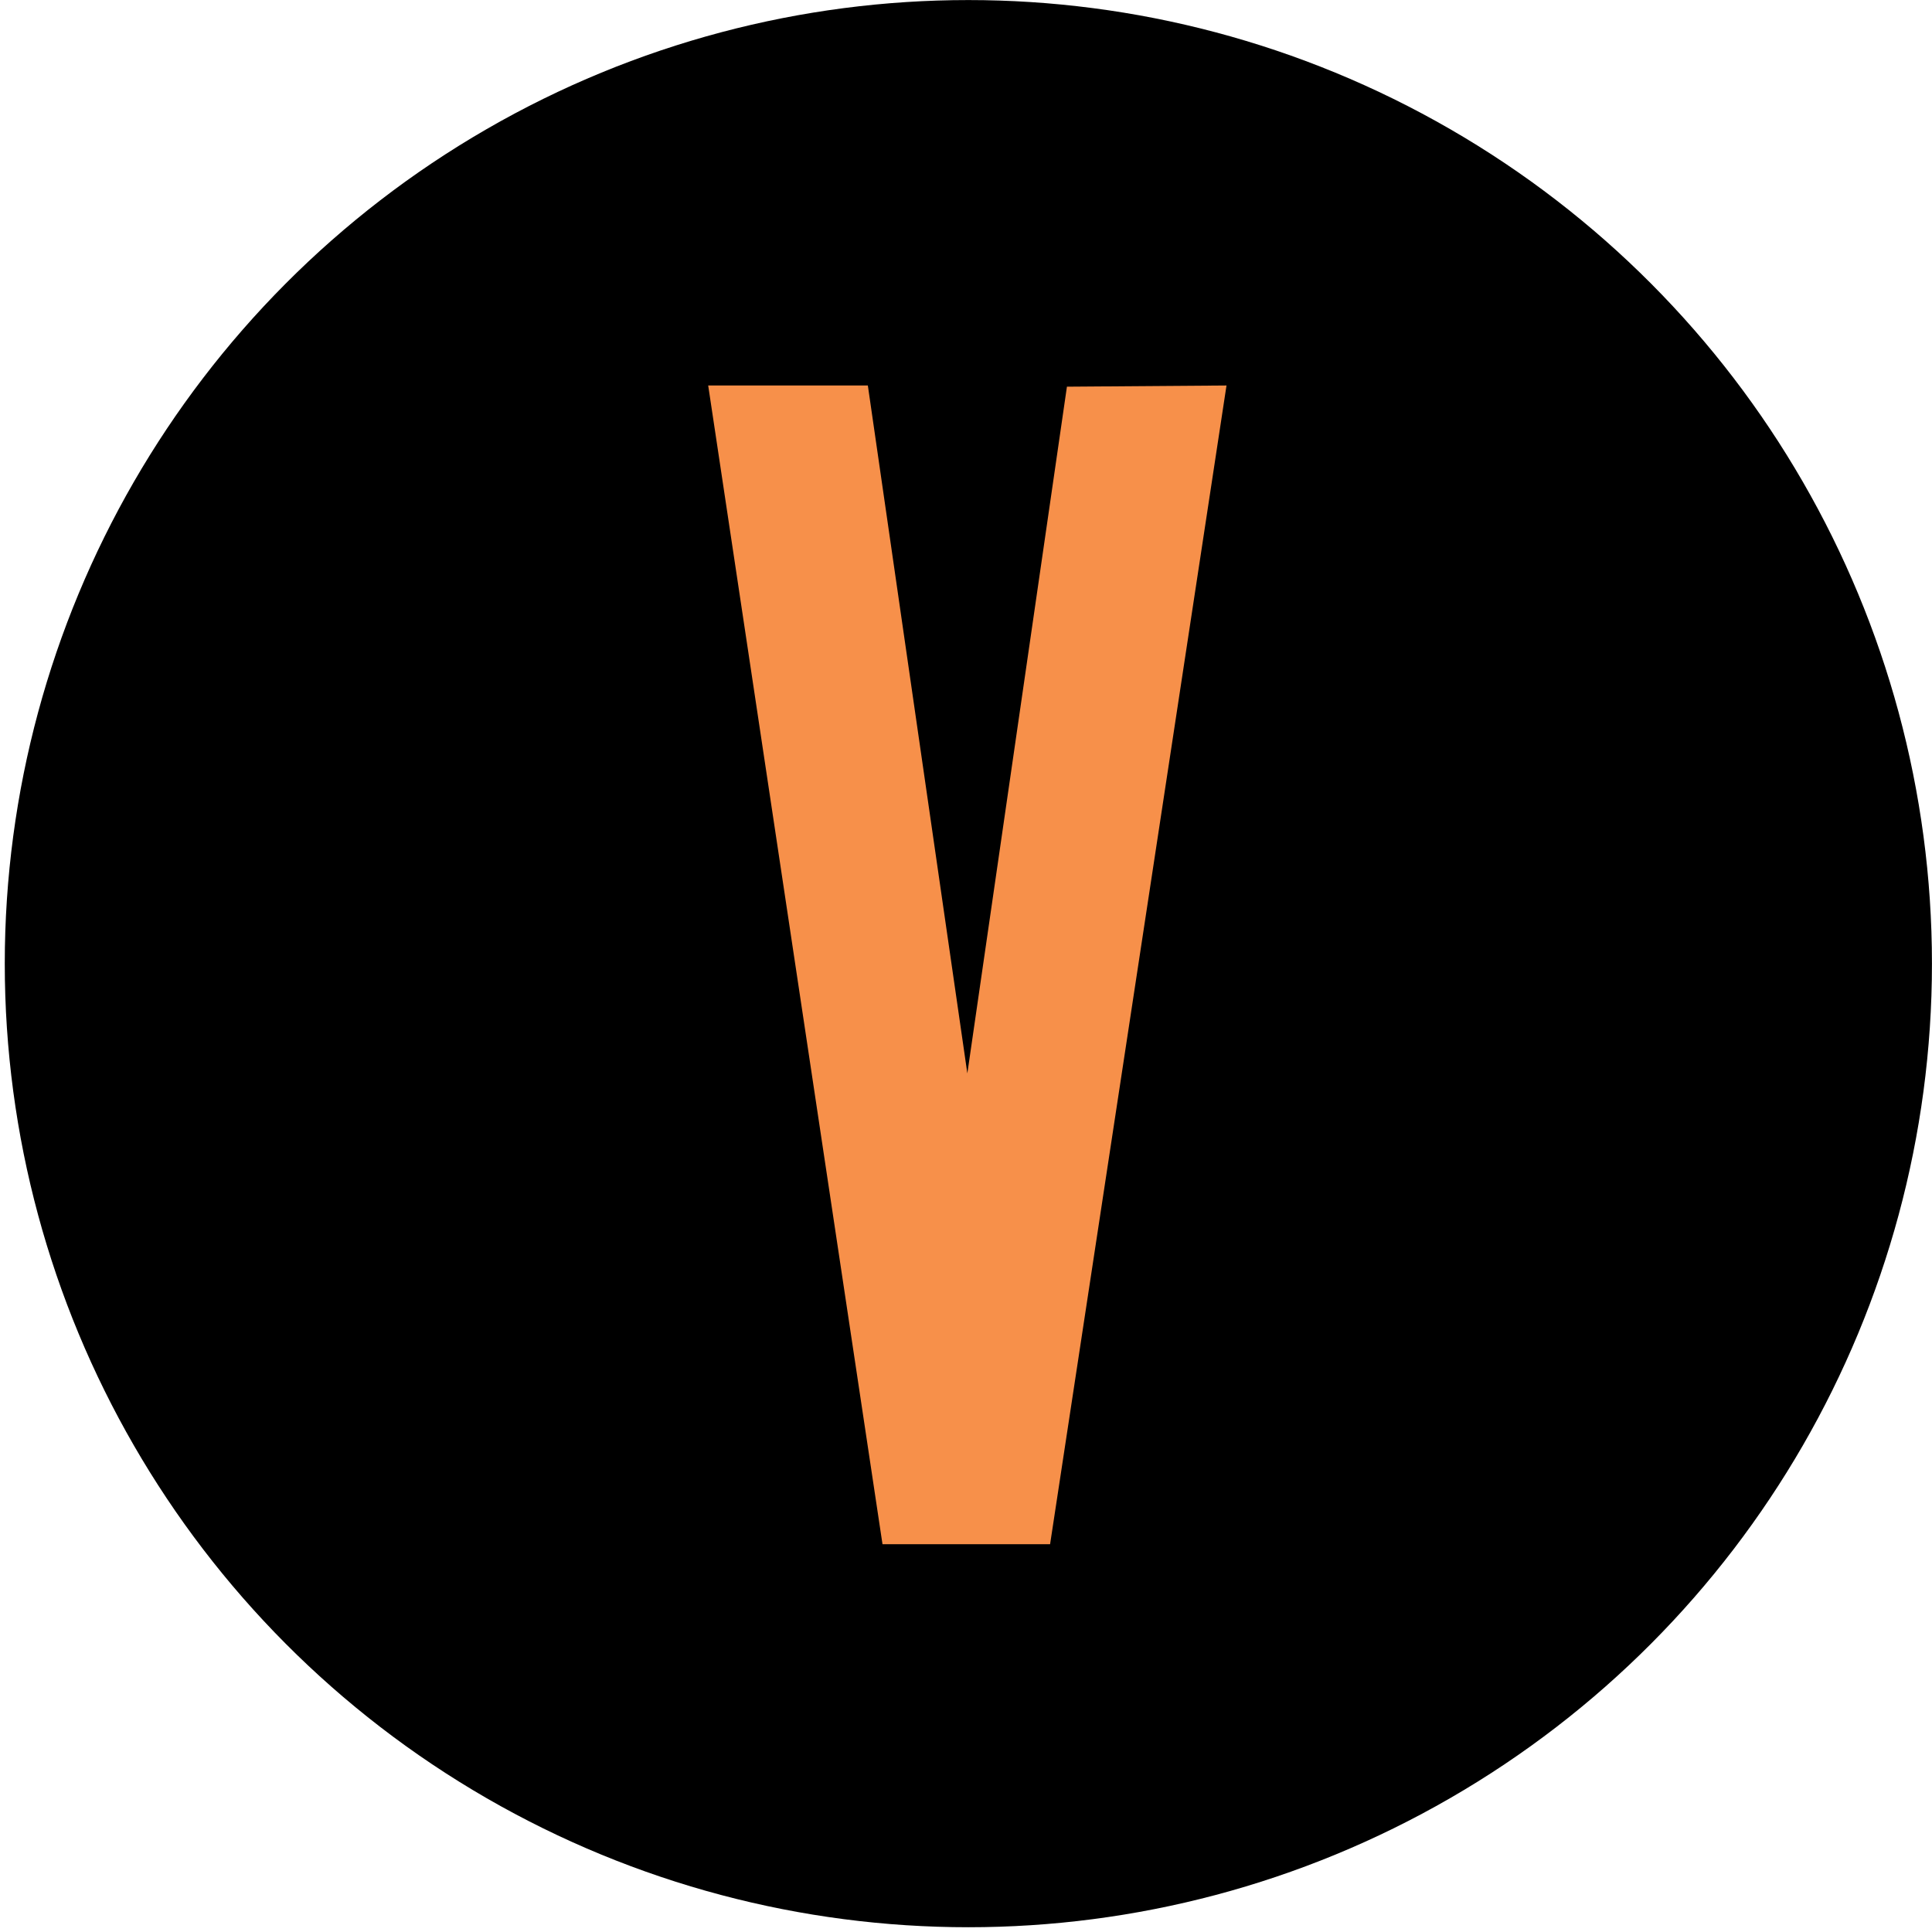 <?xml version="1.0" encoding="UTF-8"?>
<svg width="401px" height="401px" viewBox="0 0 401 401" version="1.1" xmlns="http://www.w3.org/2000/svg" xmlns:xlink="http://www.w3.org/1999/xlink">
    <title>advsr</title>
    <g id="Page-1" stroke="none" stroke-width="1" fill="none" fill-rule="evenodd">
        <g id="advsr" transform="translate(0.99, 0.011)">
            <circle id="Oval" fill="#000000" cx="200" cy="200" r="200"></circle>
            <polygon id="Path" fill="#F7904A" points="146 80 182.18 320.505 216.963 320.505 253.579 80 220.459 80.247 199.789 222.777 179.138 80"></polygon>
        </g>
    </g>
</svg>